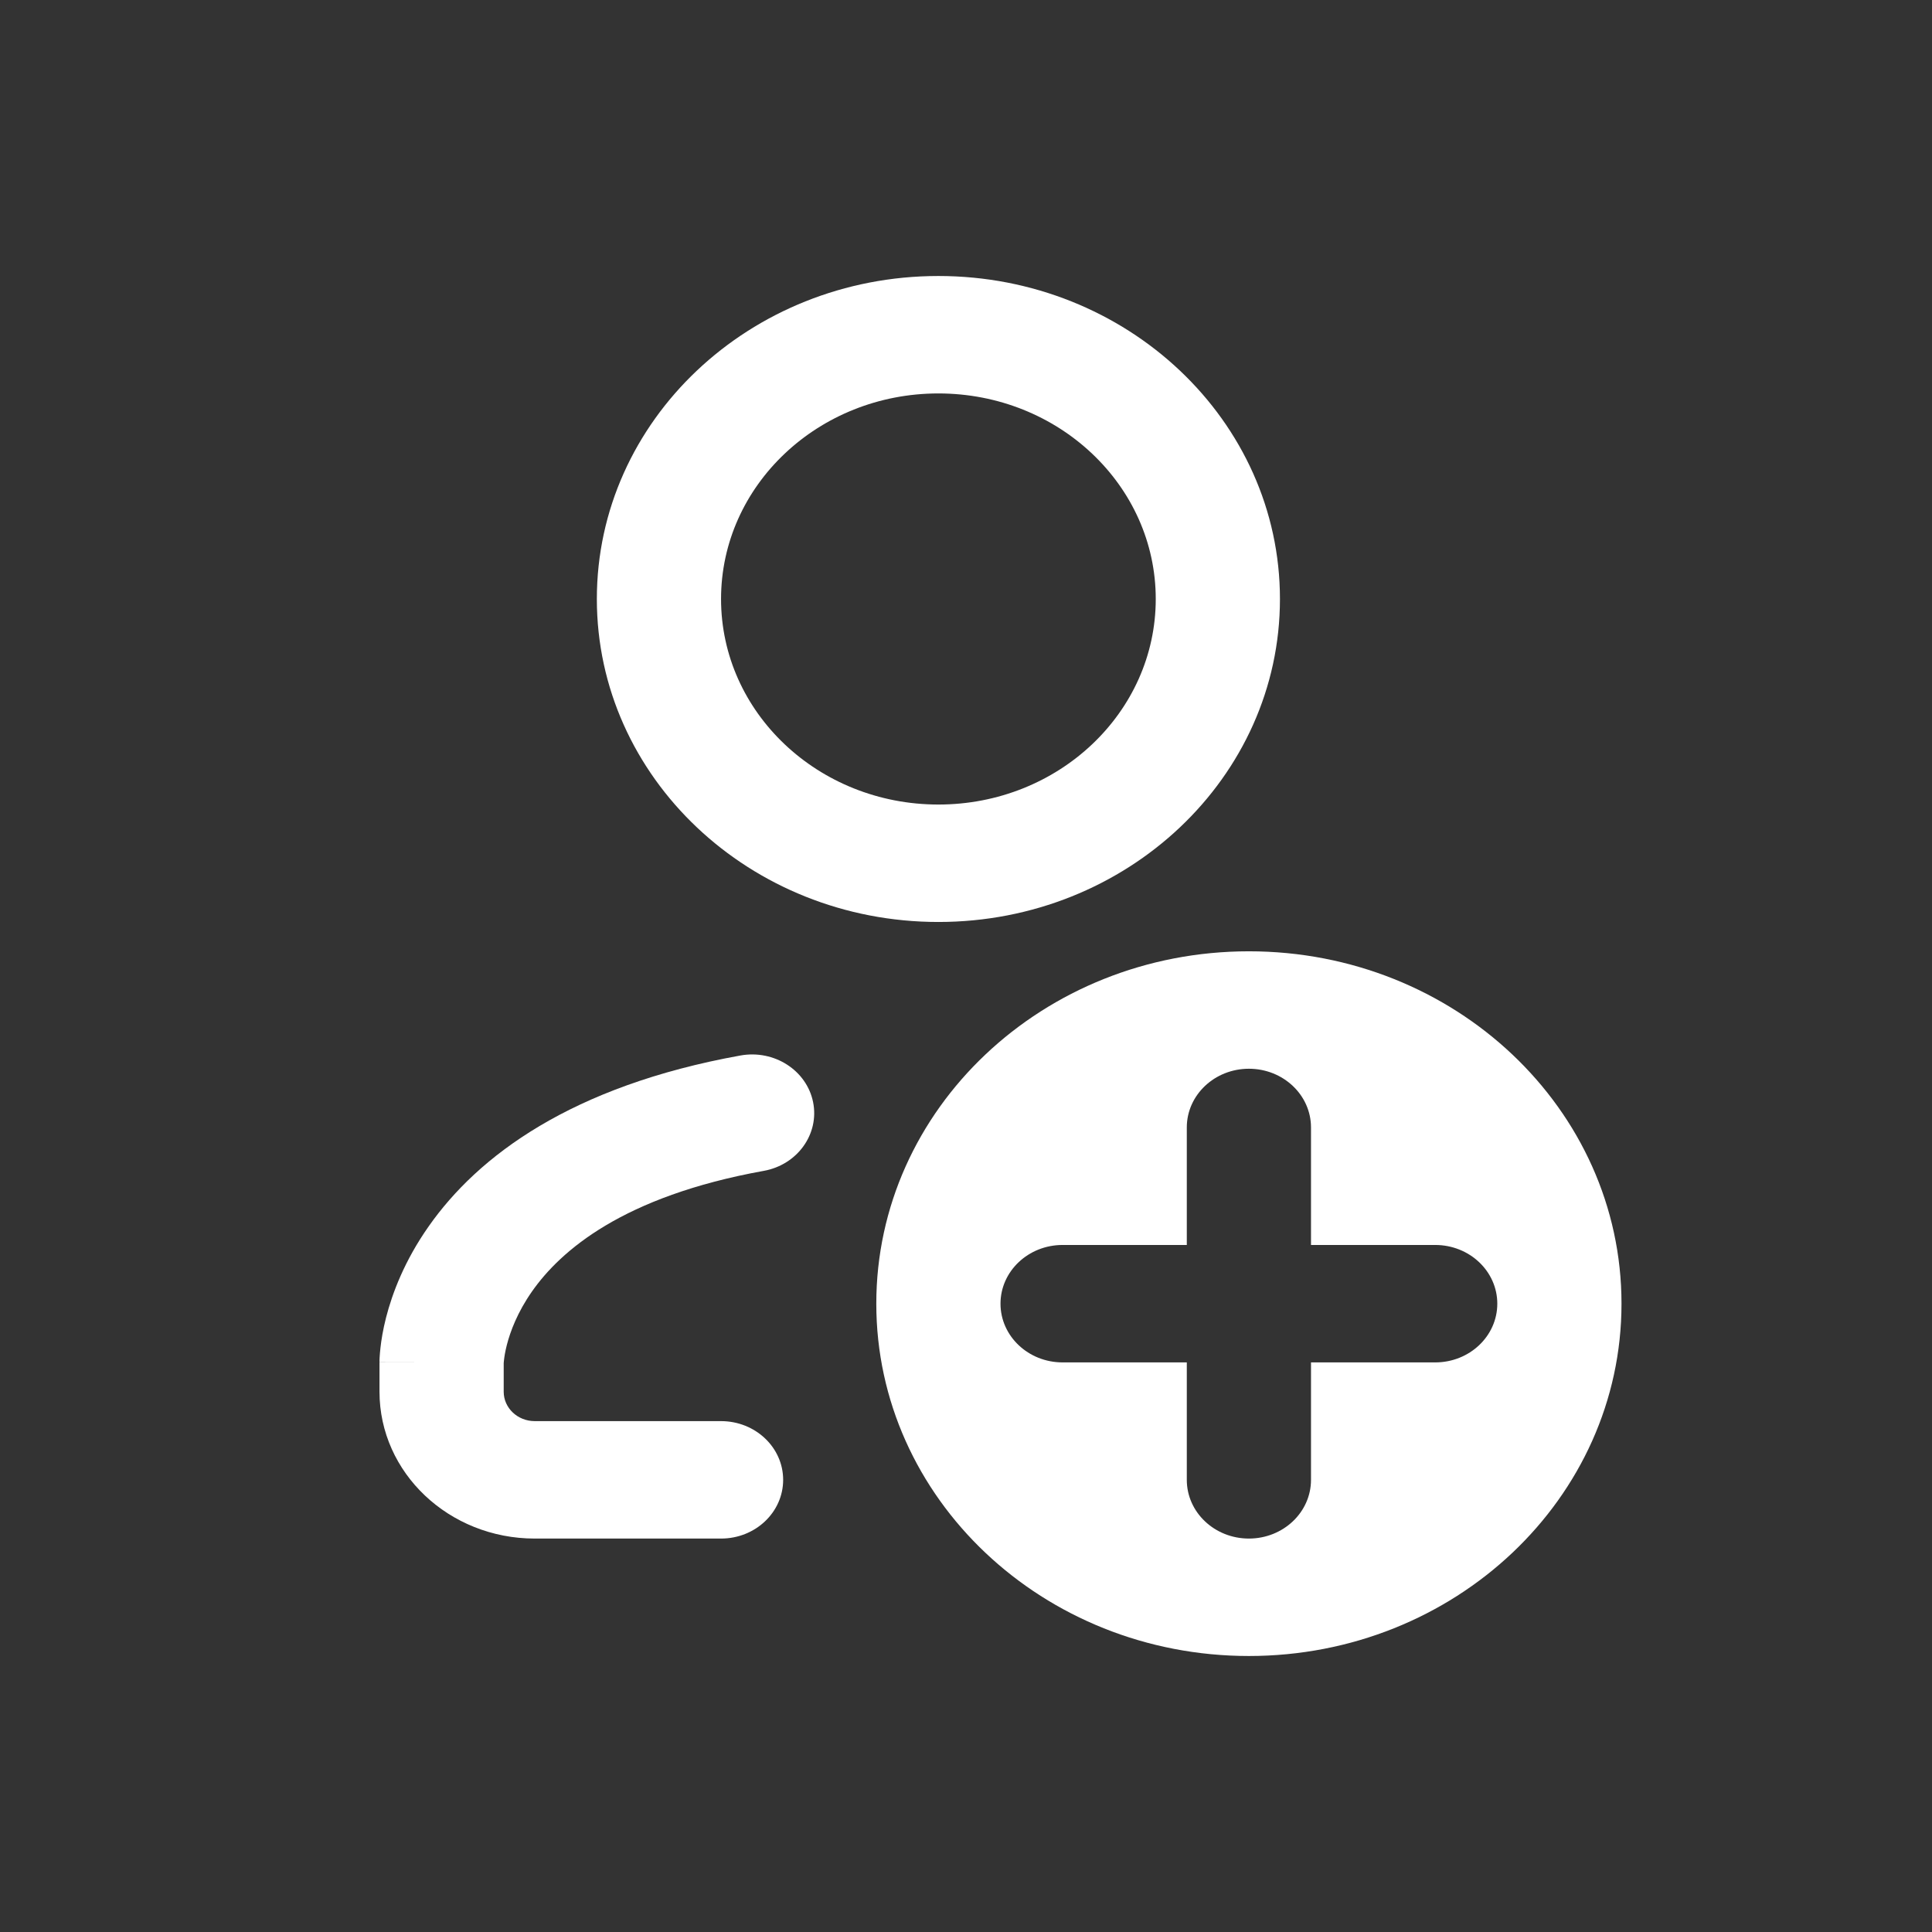 <svg width="28" height="28" viewBox="0 0 28 28" fill="none" xmlns="http://www.w3.org/2000/svg">
<rect x="0" y="0" width="28" height="28" fill="#333333" stroke="none"/>
<path fill-rule="evenodd" clip-rule="evenodd" d="M13.6 13.362C16.334 13.362 18.55 11.266 18.55 8.681C18.55 6.096 16.334 4 13.6 4C10.866 4 8.65 6.096 8.65 8.681C8.65 11.266 10.866 13.362 13.6 13.362ZM13.6 11.66C15.34 11.66 16.75 10.326 16.75 8.681C16.75 7.036 15.34 5.702 13.6 5.702C11.86 5.702 10.45 7.036 10.45 8.681C10.45 10.326 11.86 11.66 13.6 11.66Z" fill="white"/>
<path fill-rule="evenodd" clip-rule="evenodd" d="M18.1 24C21.082 24 23.5 21.714 23.5 18.894C23.5 16.073 21.082 13.787 18.1 13.787C15.118 13.787 12.7 16.073 12.7 18.894C12.7 21.714 15.118 24 18.1 24ZM19 16.34C19 15.87 18.597 15.489 18.1 15.489C17.603 15.489 17.2 15.87 17.2 16.34V18.043H15.4C14.903 18.043 14.5 18.424 14.5 18.894C14.5 19.364 14.903 19.745 15.4 19.745H17.2V21.447C17.2 21.917 17.603 22.298 18.1 22.298C18.597 22.298 19 21.917 19 21.447V19.745H20.8C21.297 19.745 21.7 19.364 21.7 18.894C21.7 18.424 21.297 18.043 20.8 18.043H19V16.34Z" fill="white"/>
<path d="M11.069 16.969C11.557 16.881 11.877 16.435 11.784 15.973C11.691 15.512 11.22 15.209 10.731 15.297C8.276 15.74 6.926 16.756 6.213 17.773C5.864 18.269 5.686 18.74 5.595 19.095C5.55 19.272 5.526 19.422 5.514 19.533C5.508 19.588 5.504 19.635 5.502 19.67C5.501 19.688 5.501 19.703 5.5 19.716L5.5 19.732L5.5 19.739L5.5 19.742L5.5 19.743C5.5 19.743 5.5 19.745 6.4 19.745H5.5V20.17C5.5 21.345 6.507 22.298 7.75 22.298H10.45C10.947 22.298 11.35 21.917 11.35 21.447C11.35 20.977 10.947 20.596 10.45 20.596H7.75C7.501 20.596 7.3 20.405 7.3 20.17V19.755C7.3 19.749 7.301 19.735 7.304 19.713C7.309 19.668 7.32 19.592 7.345 19.494C7.395 19.299 7.498 19.019 7.712 18.714C8.124 18.128 9.024 17.338 11.069 16.969Z" fill="white"/>
</svg>
